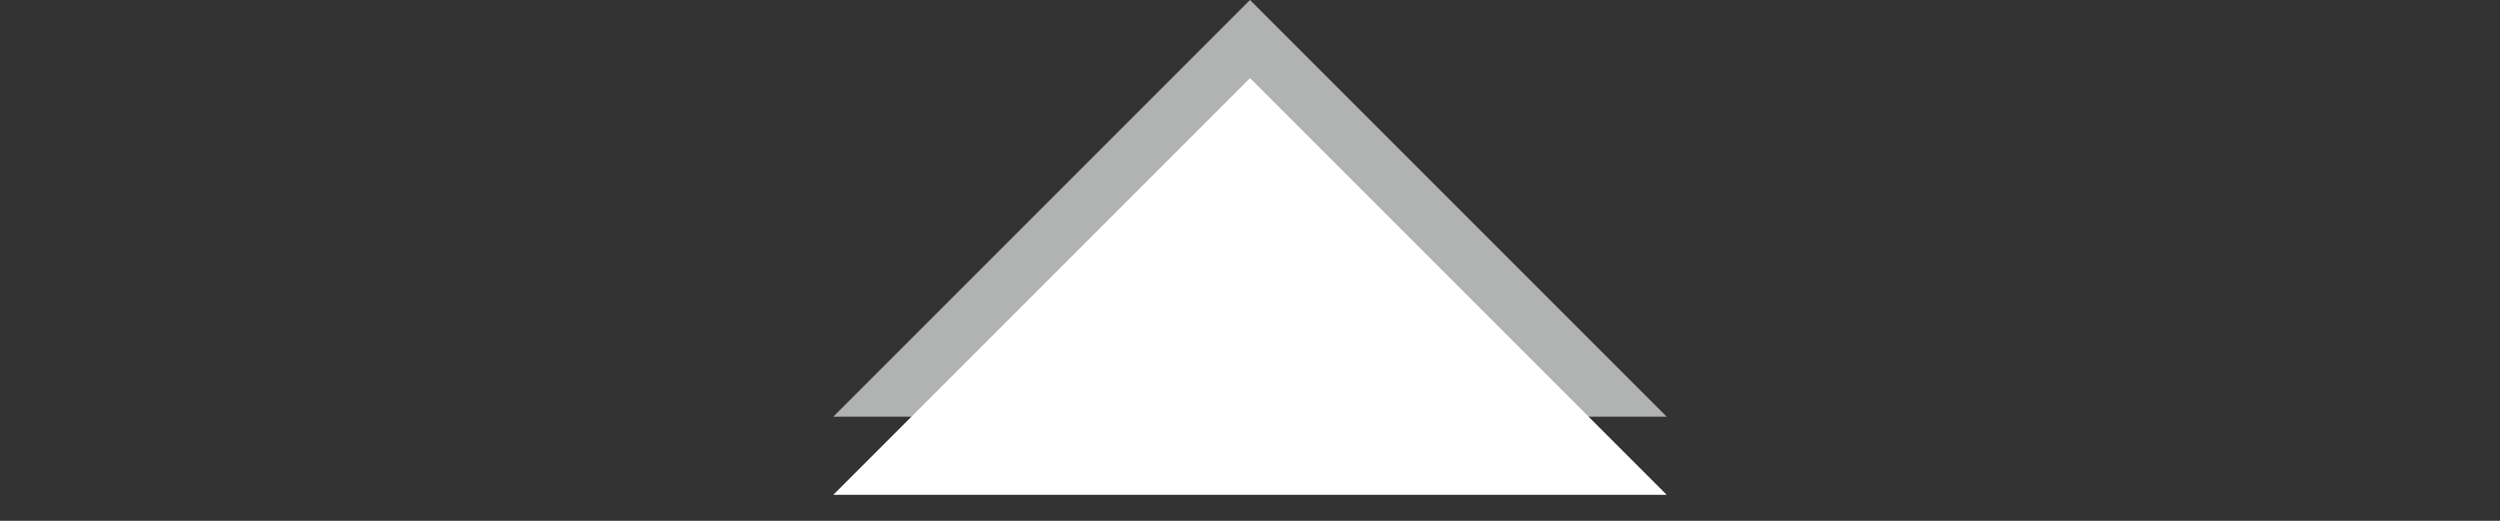 <svg width="48" height="10" viewBox="0 0 48 10" fill="none" xmlns="http://www.w3.org/2000/svg">
<rect x="0" y="0" width="48" height="10" fill="#333333" stroke="none"/>
<g id="beak container - top">
<path id="beak - top border" d="M16 8L32 8L24 0L16 8Z" fill="#B1B3B3"/>
<path id="beak - top" d="M16 9.5L32 9.5L24 1.5L16 9.5Z" fill="white"/>
</g>
</svg>
